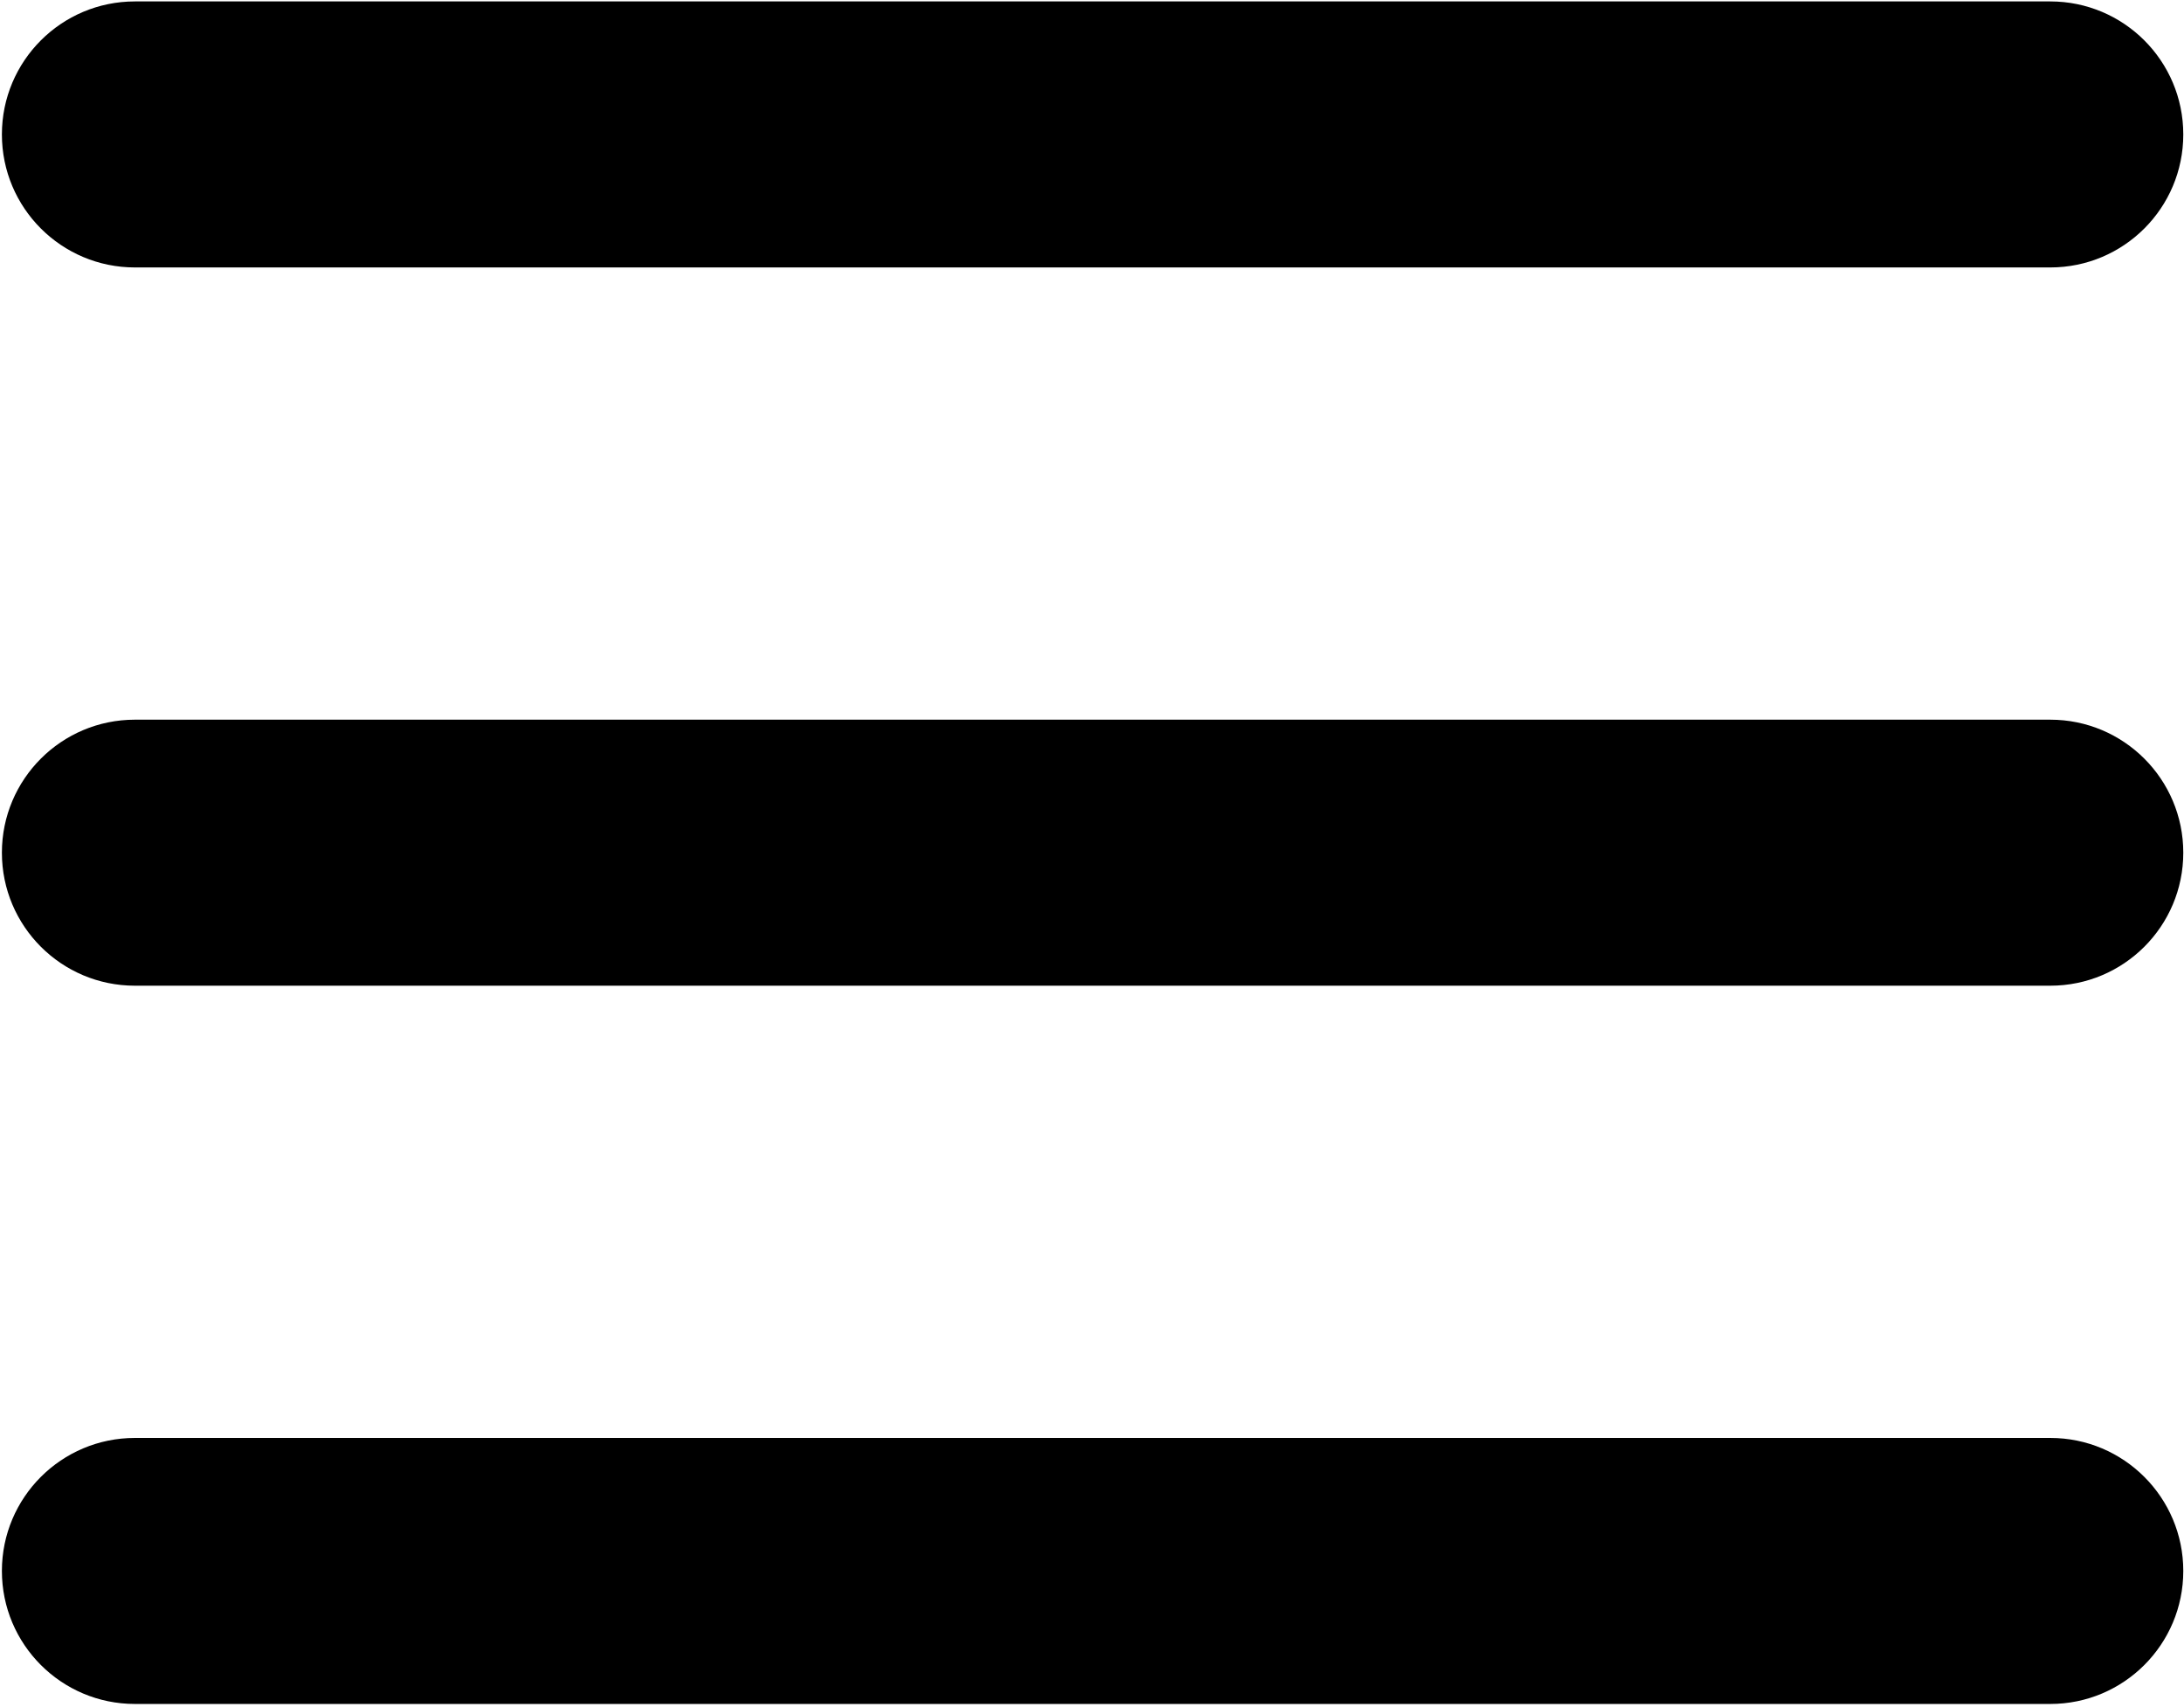 <?xml version="1.0" encoding="UTF-8"?> <svg xmlns="http://www.w3.org/2000/svg" width="613" height="479" viewBox="0 0 613 479" fill="none"> <path d="M37.867 0.4C17.247 0.4 0.533 17.114 0.533 37.734C0.533 58.354 17.247 75.067 37.867 75.067H575.467C596.087 75.067 612.8 58.354 612.8 37.734C612.8 17.114 596.087 0.4 575.467 0.4H37.867ZM37.867 202C17.247 202 0.533 218.714 0.533 239.334C0.533 259.954 17.247 276.667 37.867 276.667H575.467C596.087 276.667 612.8 259.954 612.8 239.334C612.8 218.714 596.087 202 575.467 202H37.867ZM37.867 403.6C17.247 403.6 0.533 420.314 0.533 440.934C0.533 461.554 17.247 478.267 37.867 478.267H575.467C596.087 478.267 612.8 461.554 612.8 440.934C612.8 420.314 596.087 403.6 575.467 403.6H37.867Z" fill="black"></path> </svg> 
